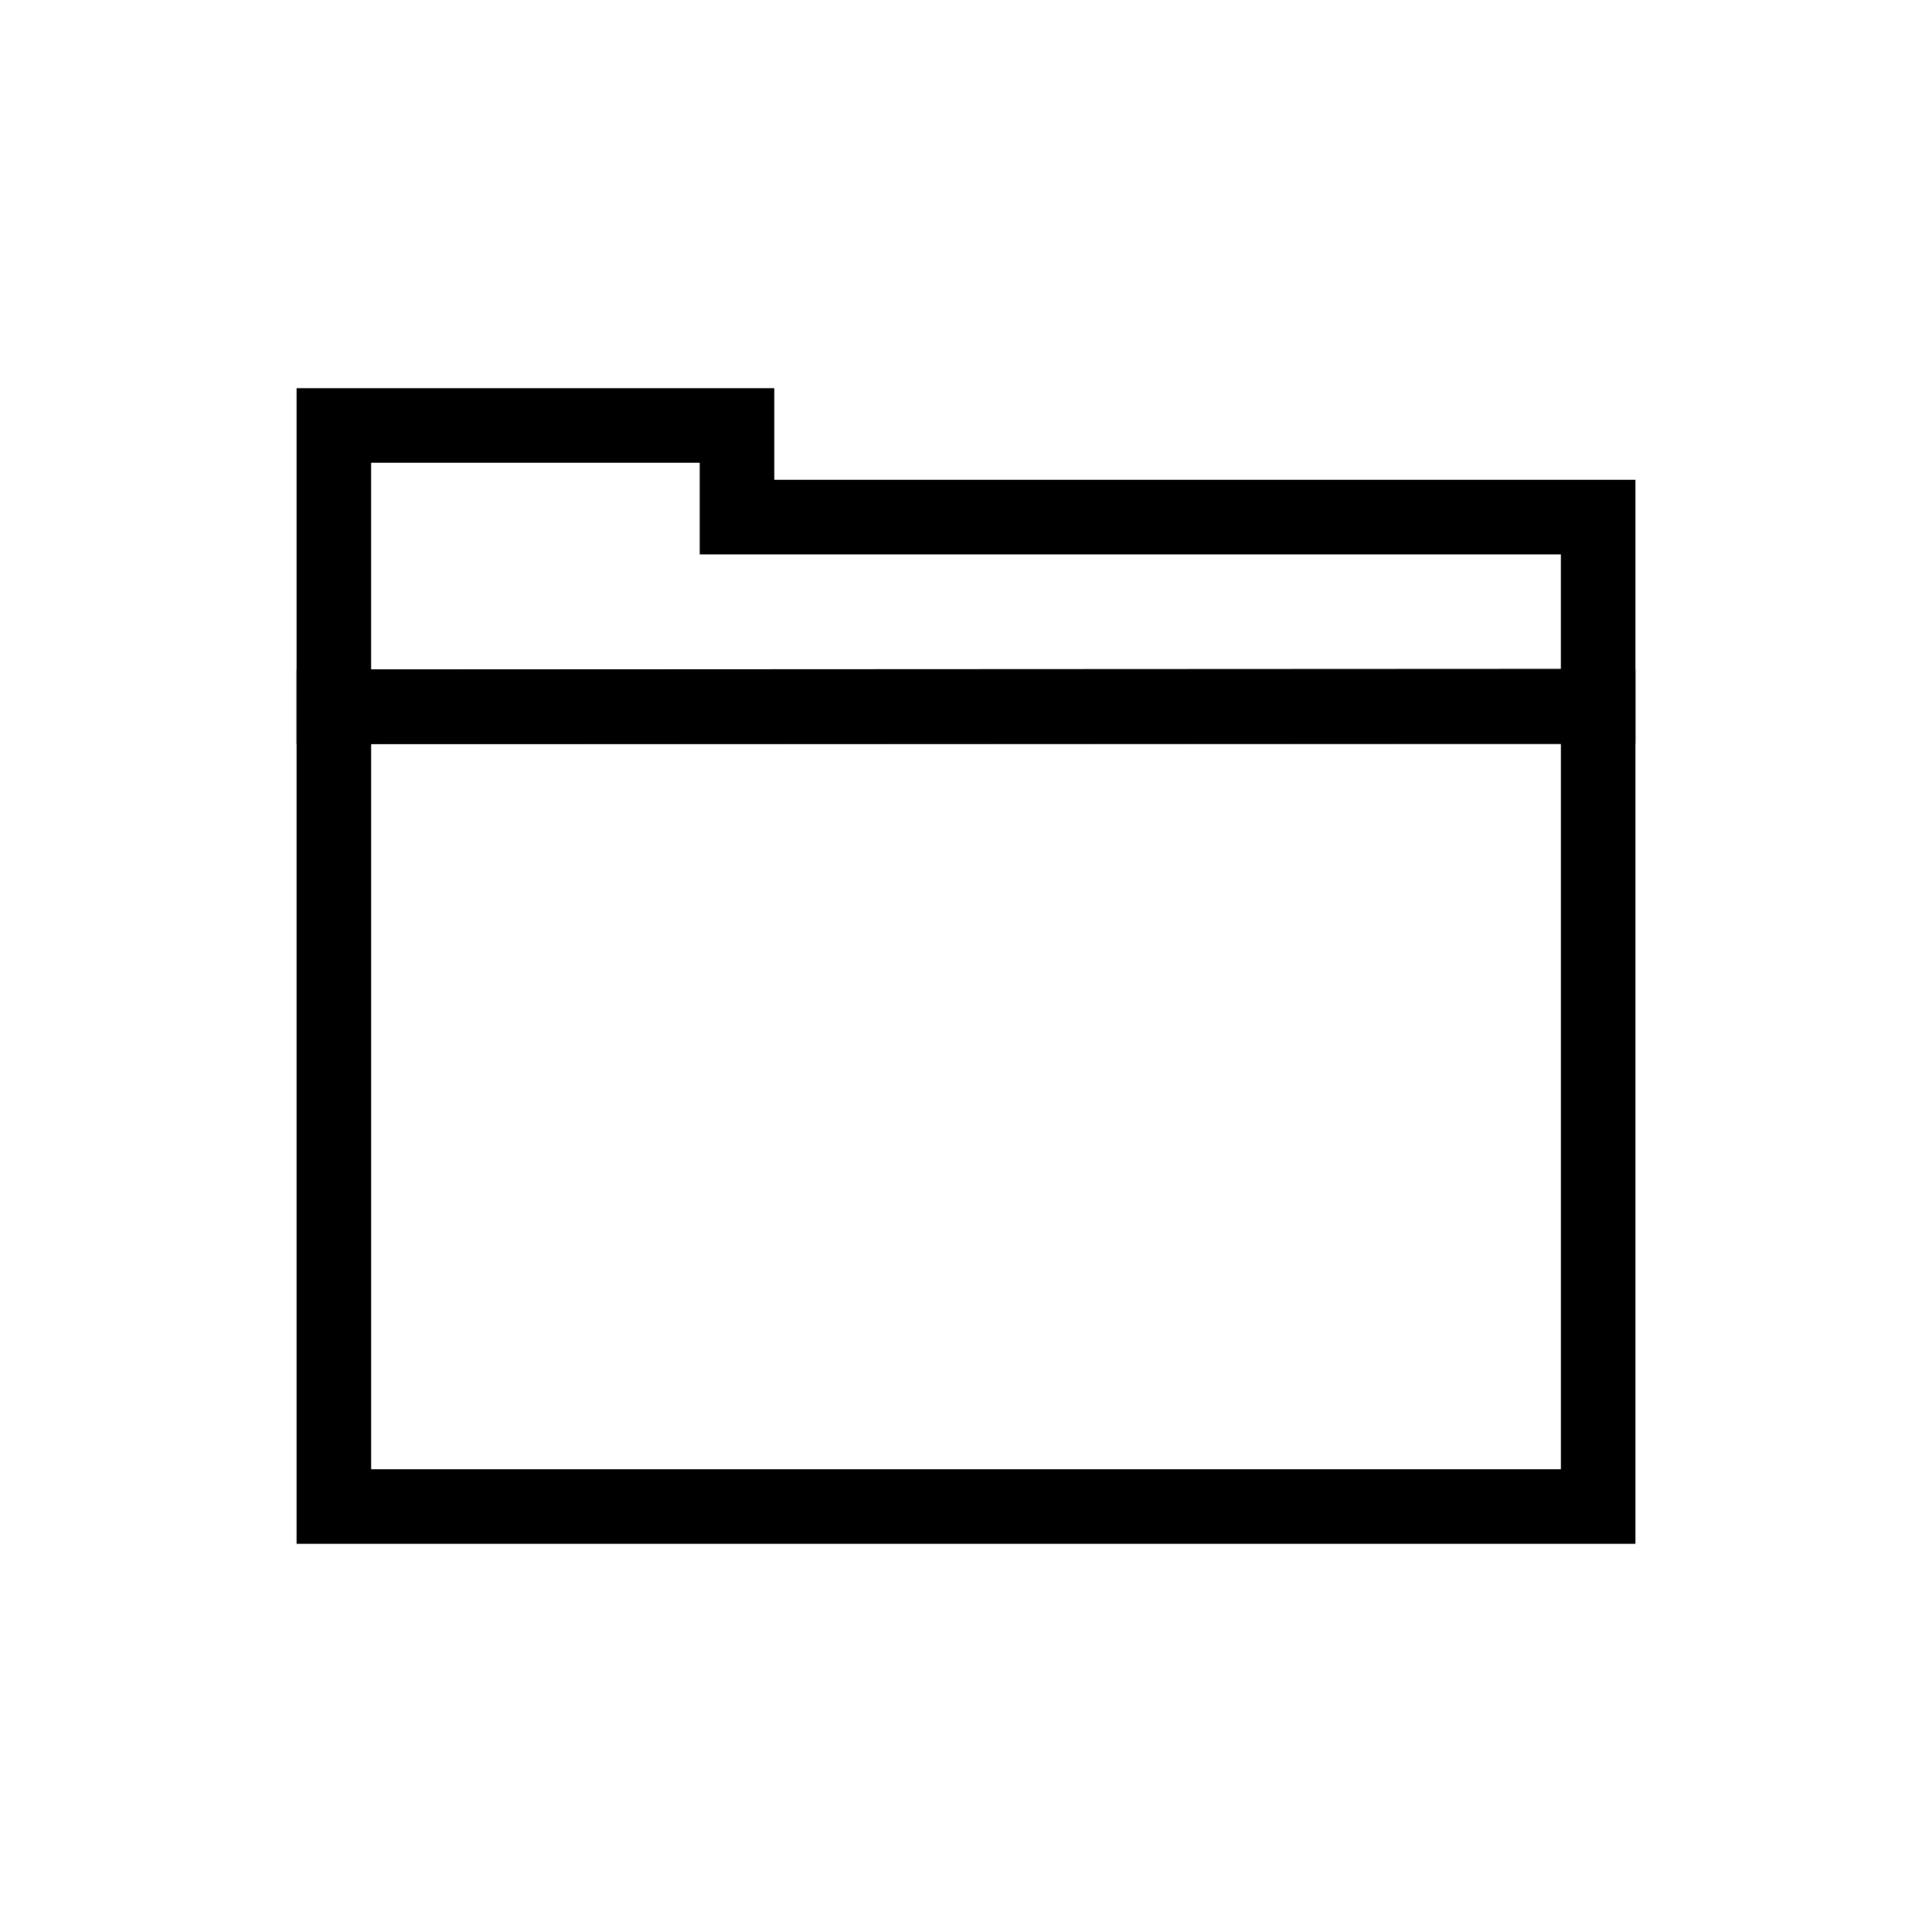 <?xml version="1.0" encoding="UTF-8"?>
<!-- The Best Svg Icon site in the world: iconSvg.co, Visit us! https://iconsvg.co -->
<svg fill="#000000" width="800px" height="800px" version="1.1" viewBox="144 144 512 512" xmlns="http://www.w3.org/2000/svg">
 <g fill-rule="evenodd">
  <path d="m577.4 271.16v69.832l-354.8 0.18v-94.293h126.59v24.281zm-19.758 19.758v30.328l-315.29 0.156v-54.766h87.07v24.281z"/>
  <path d="m222.6 553.12v-231.7h354.8v231.7zm19.758-19.758v-192.19h315.29v192.19z"/>
 </g>
</svg>